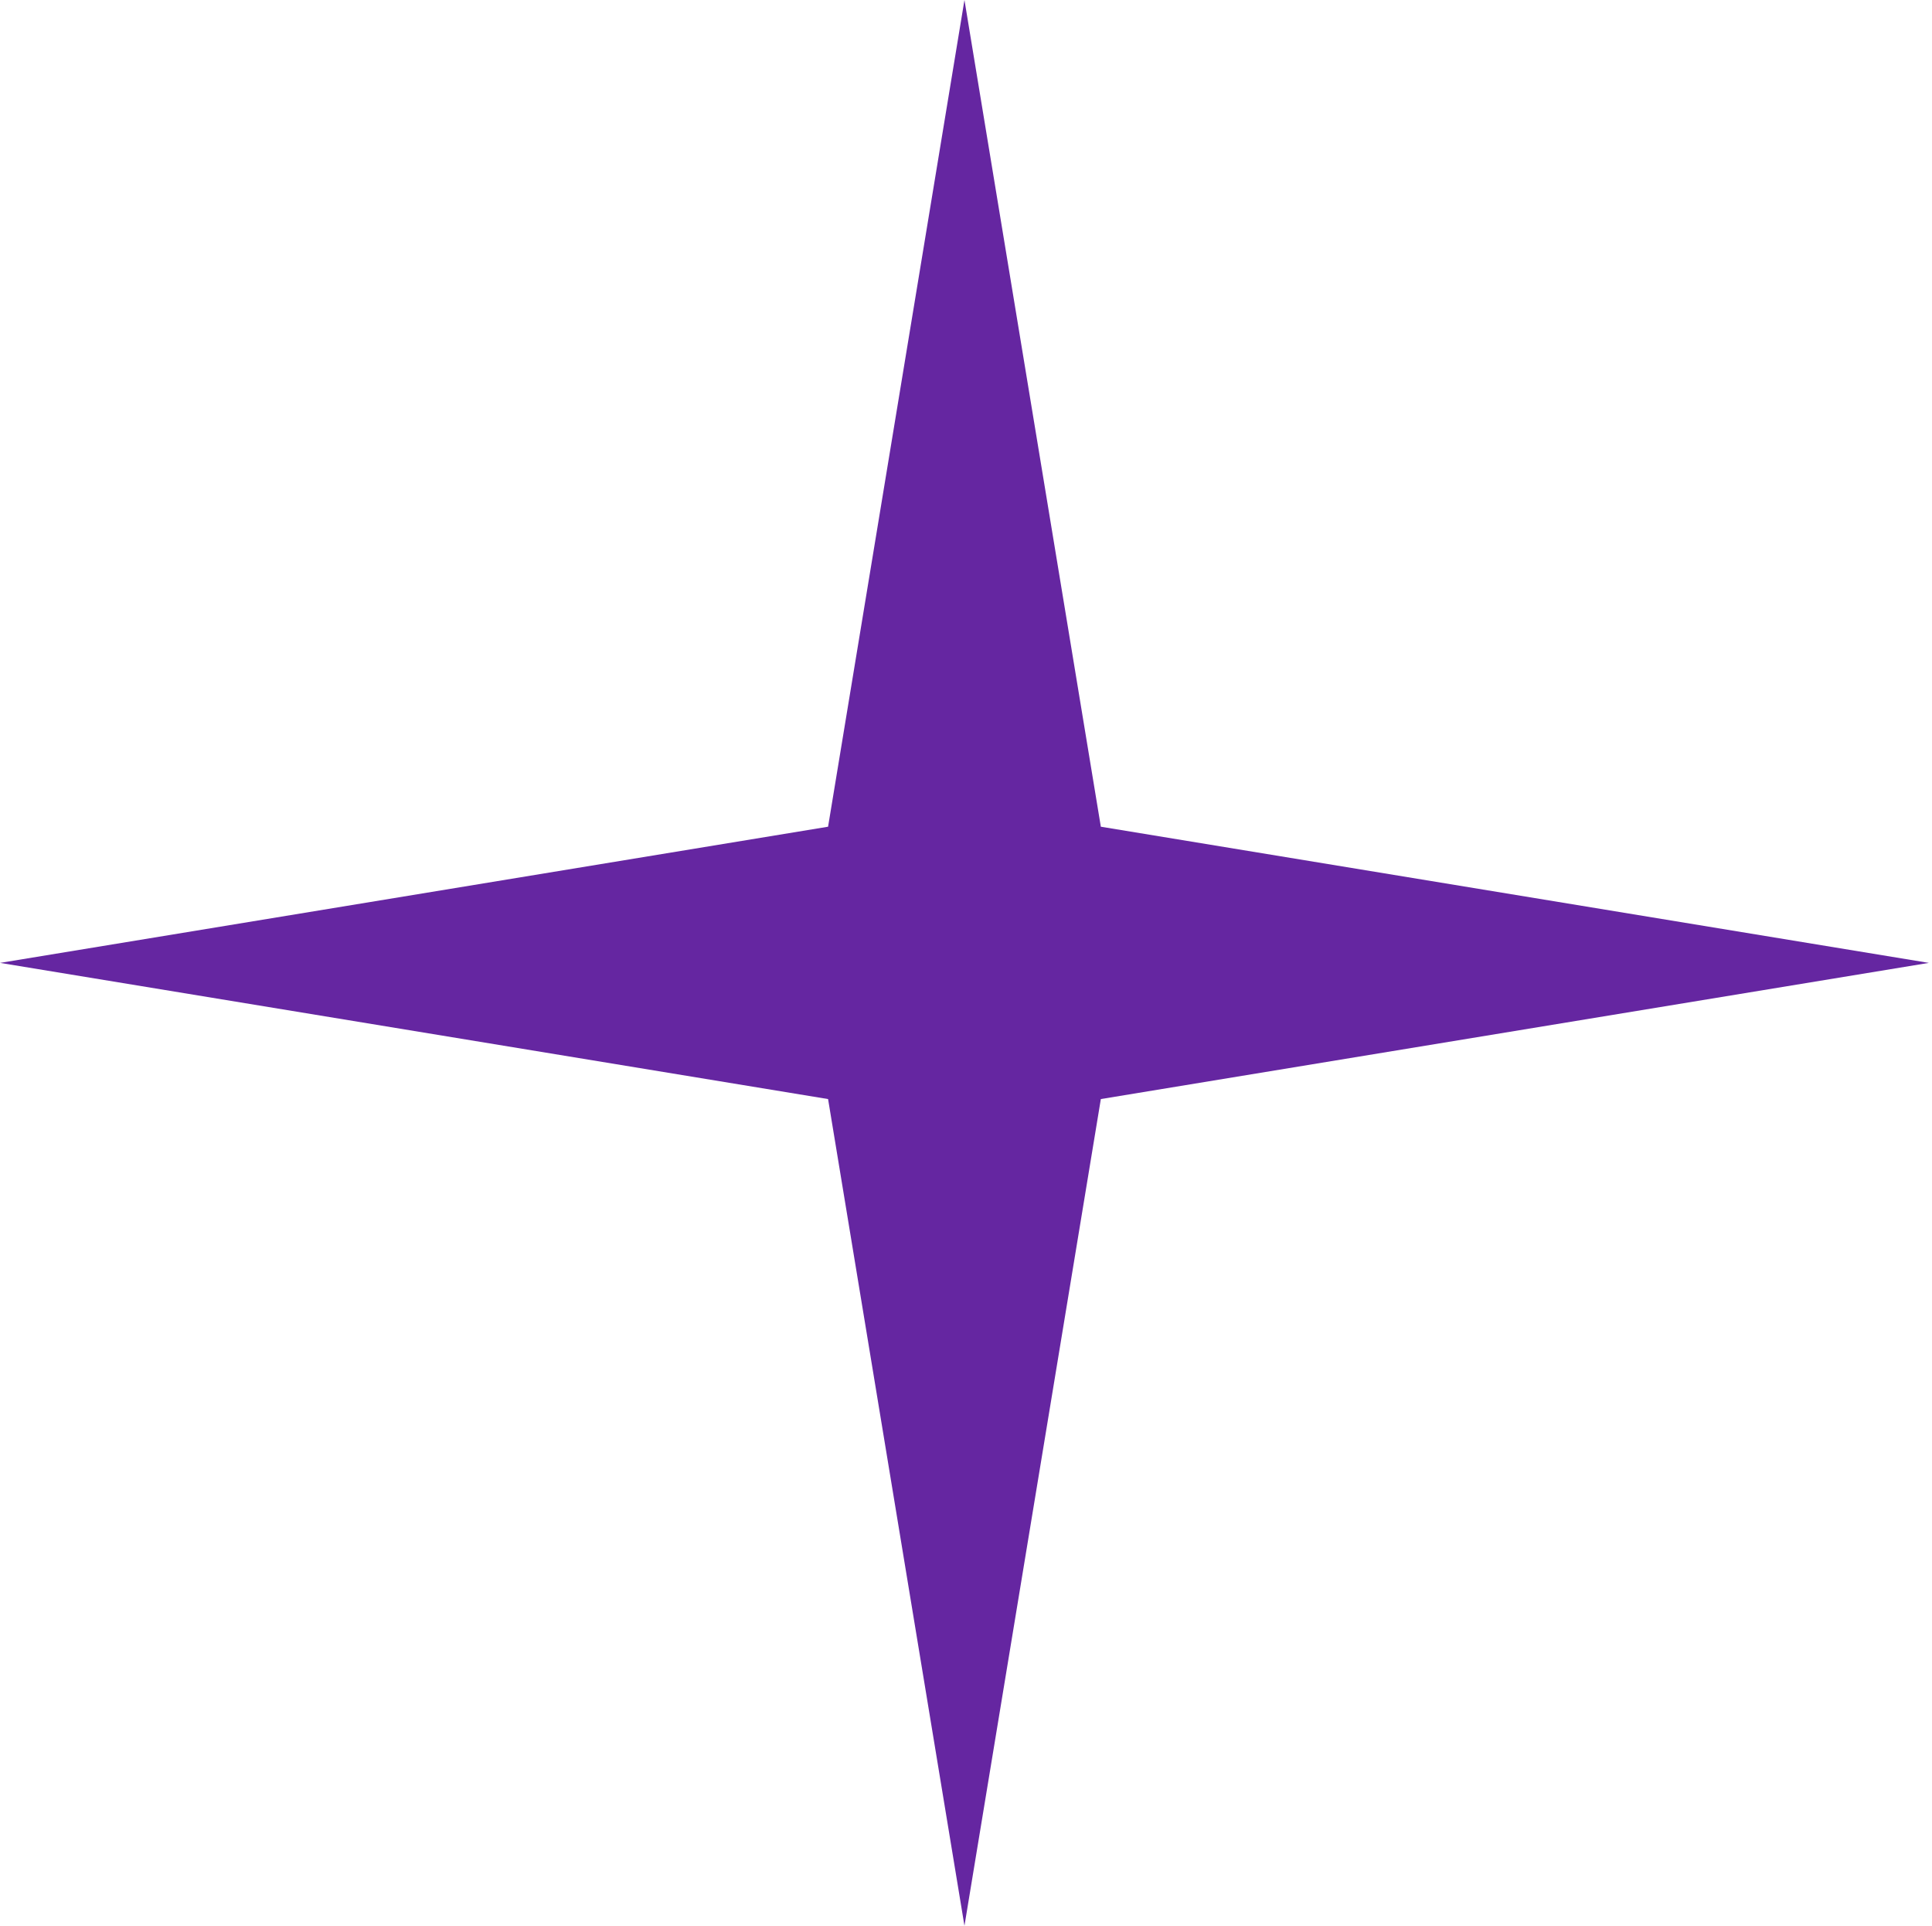 <?xml version="1.0" encoding="UTF-8"?> <svg xmlns="http://www.w3.org/2000/svg" width="603" height="601" viewBox="0 0 603 601" fill="none"><path d="M301.019 0L343.586 258.003L602.019 300.5L343.586 342.997L301.019 601L258.451 342.997L0.019 300.5L258.451 258.003L301.019 0Z" fill="#6526A1"></path></svg> 